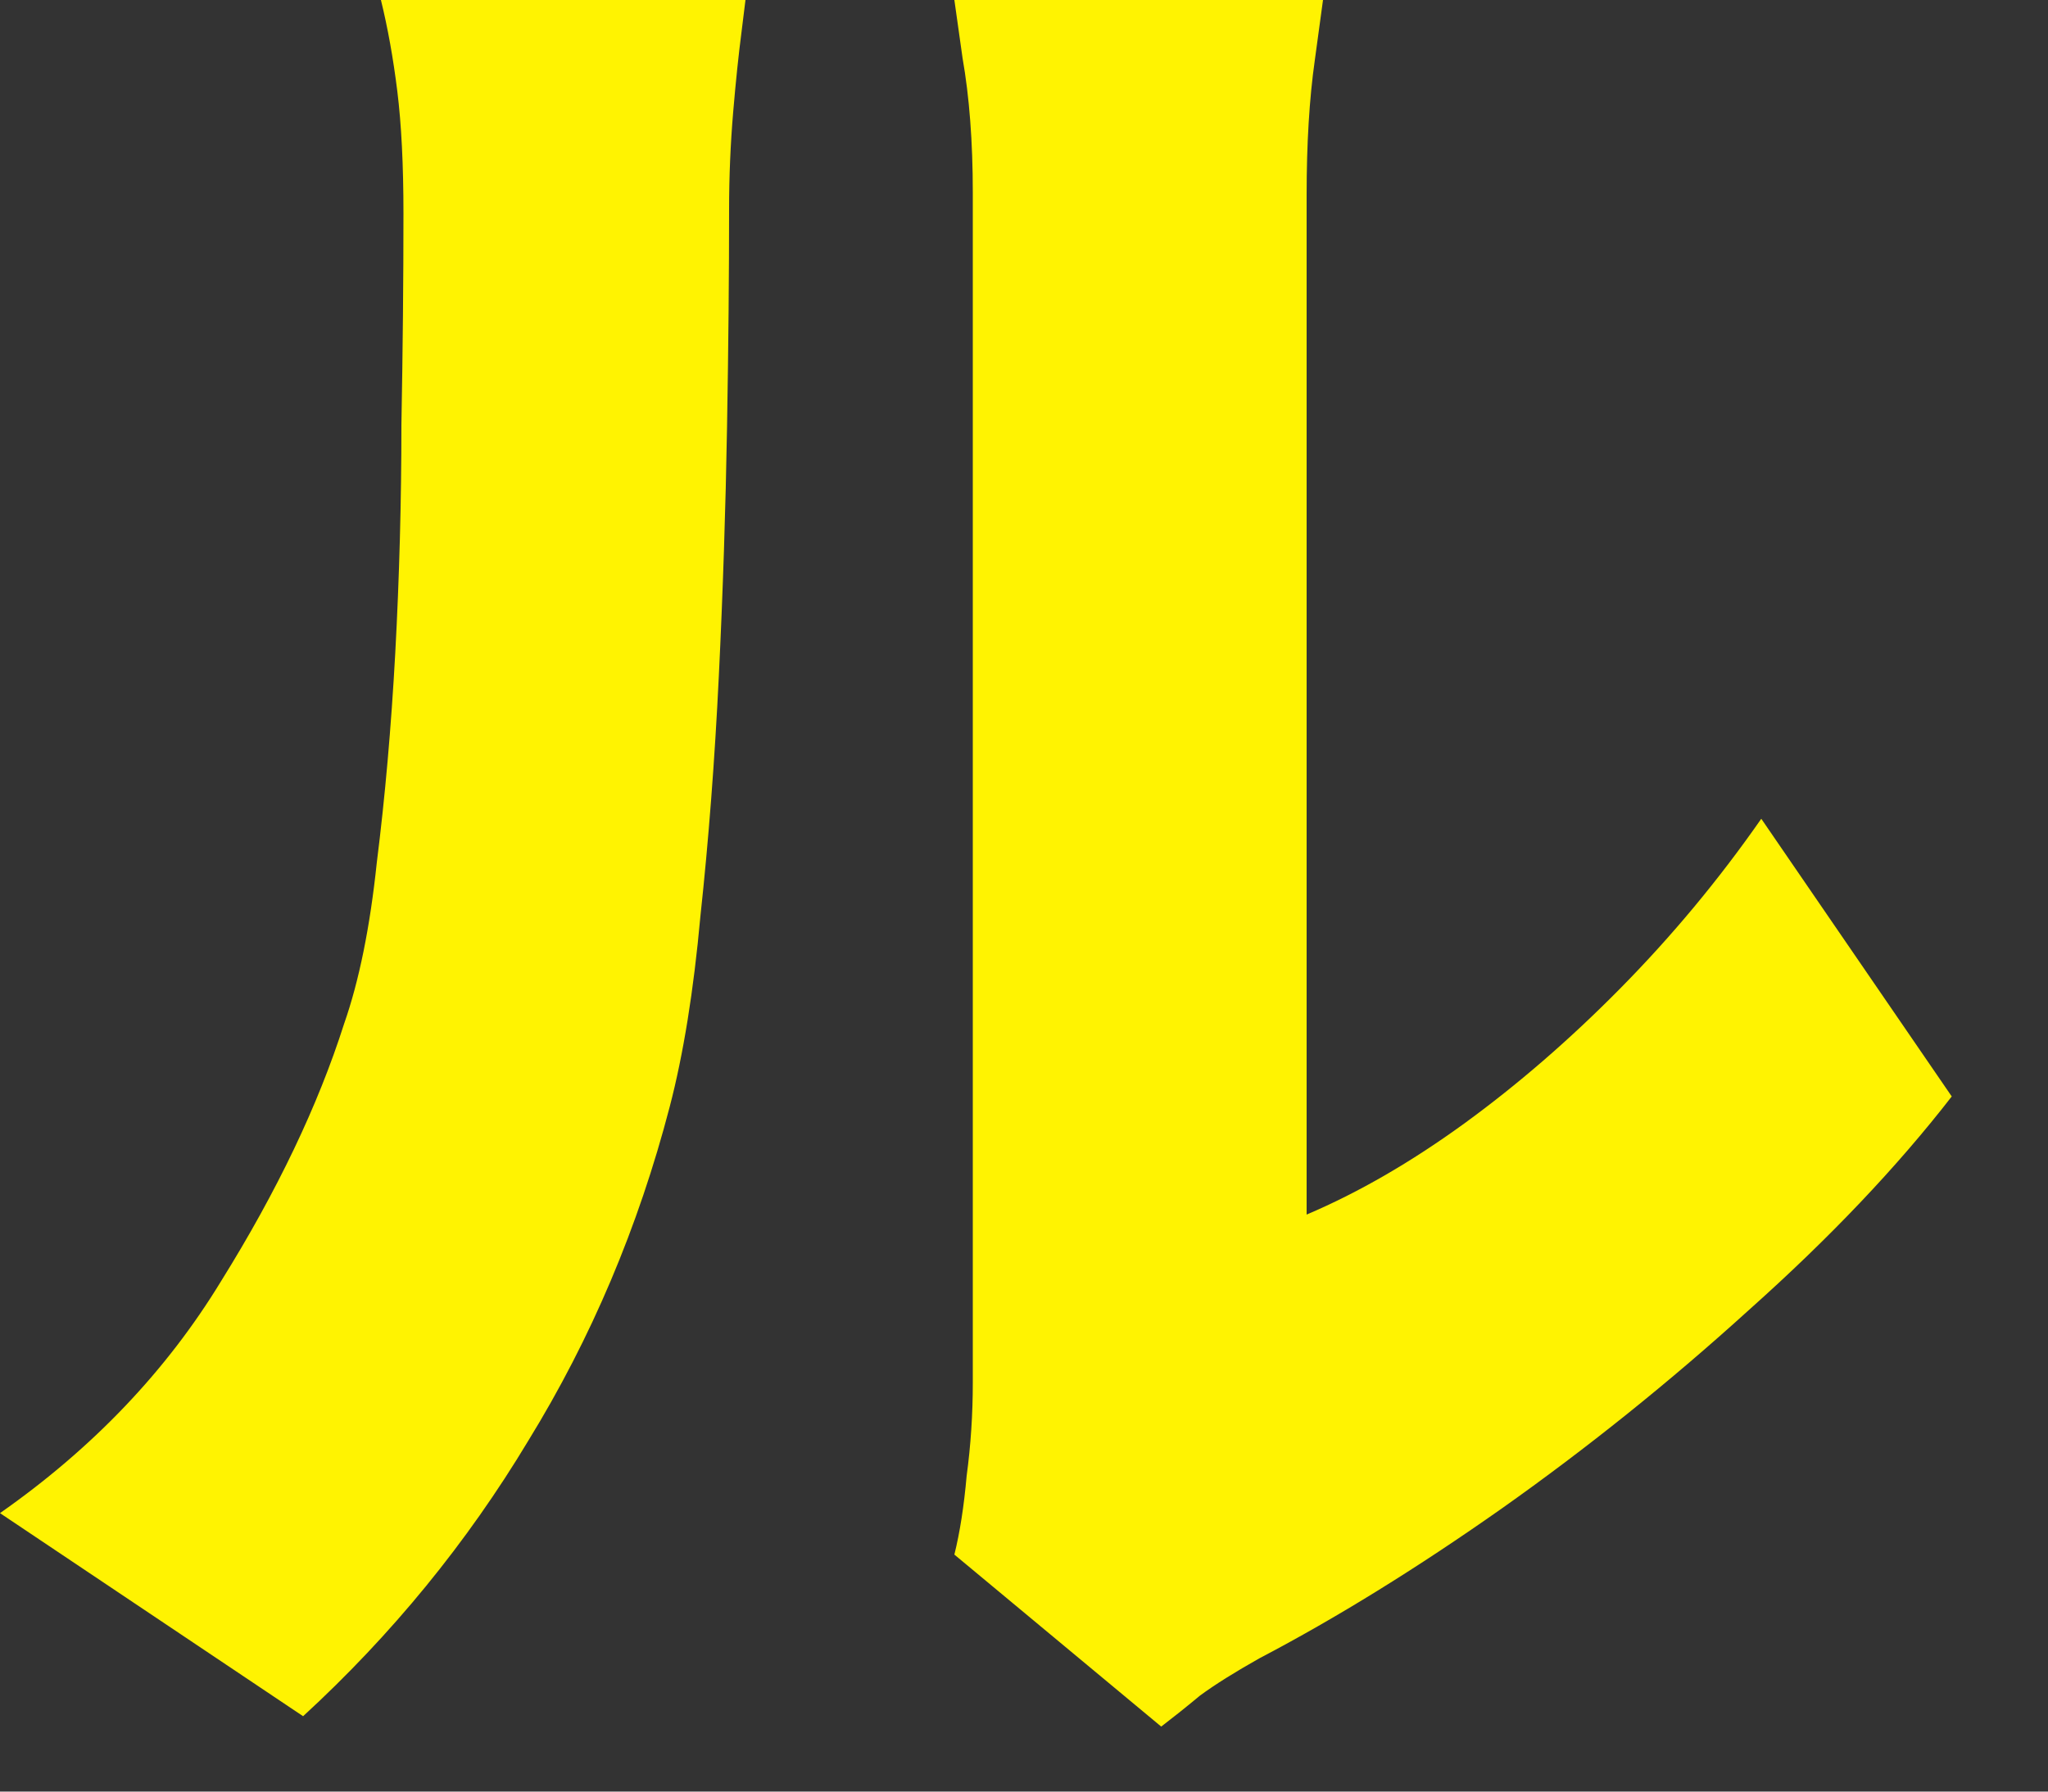 <?xml version="1.0" encoding="utf-8"?>
<svg xmlns="http://www.w3.org/2000/svg" fill="none" height="100%" overflow="visible" preserveAspectRatio="none" style="display: block;" viewBox="0 0 16 14" width="100%">
<rect x="0" y="0" width="16" height="14" fill="#333333" stroke="none"/>
<path d="M7.456 12.148C7.499 11.975 7.531 11.77 7.552 11.532C7.584 11.295 7.6 11.052 7.6 10.803C7.6 10.674 7.6 10.436 7.6 10.091C7.6 9.734 7.6 9.313 7.6 8.827C7.6 8.331 7.6 7.796 7.6 7.224C7.6 6.652 7.6 6.074 7.6 5.491C7.6 4.908 7.6 4.357 7.6 3.839C7.6 3.31 7.6 2.84 7.6 2.43C7.6 2.019 7.6 1.711 7.6 1.506C7.6 1.107 7.573 0.756 7.52 0.454C7.477 0.151 7.456 0 7.456 0H10.336C10.336 0 10.315 0.157 10.272 0.47C10.229 0.772 10.208 1.123 10.208 1.523C10.208 1.728 10.208 2.003 10.208 2.349C10.208 2.694 10.208 3.083 10.208 3.515C10.208 3.947 10.208 4.4 10.208 4.875C10.208 5.35 10.208 5.82 10.208 6.284C10.208 6.749 10.208 7.191 10.208 7.613C10.208 8.034 10.208 8.406 10.208 8.73C10.208 9.054 10.208 9.308 10.208 9.491C10.613 9.319 11.024 9.081 11.44 8.779C11.856 8.476 12.261 8.126 12.656 7.726C13.061 7.316 13.429 6.873 13.76 6.398L15.248 8.568C14.821 9.119 14.293 9.675 13.664 10.236C13.045 10.798 12.4 11.316 11.728 11.791C11.067 12.256 10.437 12.645 9.84 12.958C9.648 13.066 9.493 13.163 9.376 13.249C9.259 13.346 9.157 13.427 9.072 13.492L7.456 12.148ZM0 11.824C0.725 11.316 1.301 10.712 1.728 10.01C2.165 9.308 2.485 8.638 2.688 8.001C2.805 7.667 2.891 7.245 2.944 6.738C3.008 6.23 3.056 5.685 3.088 5.102C3.12 4.508 3.136 3.914 3.136 3.32C3.147 2.727 3.152 2.176 3.152 1.668C3.152 1.29 3.136 0.972 3.104 0.713C3.072 0.454 3.029 0.216 2.976 0H5.824C5.824 0 5.813 0.086 5.792 0.259C5.771 0.421 5.749 0.626 5.728 0.875C5.707 1.123 5.696 1.377 5.696 1.636C5.696 2.133 5.691 2.7 5.68 3.337C5.669 3.974 5.648 4.622 5.616 5.28C5.584 5.939 5.536 6.565 5.472 7.159C5.419 7.742 5.339 8.239 5.232 8.649C4.987 9.589 4.619 10.458 4.128 11.257C3.648 12.056 3.061 12.774 2.368 13.411L0 11.824Z" fill="#FFF301" id="Vector"/>
</svg>
